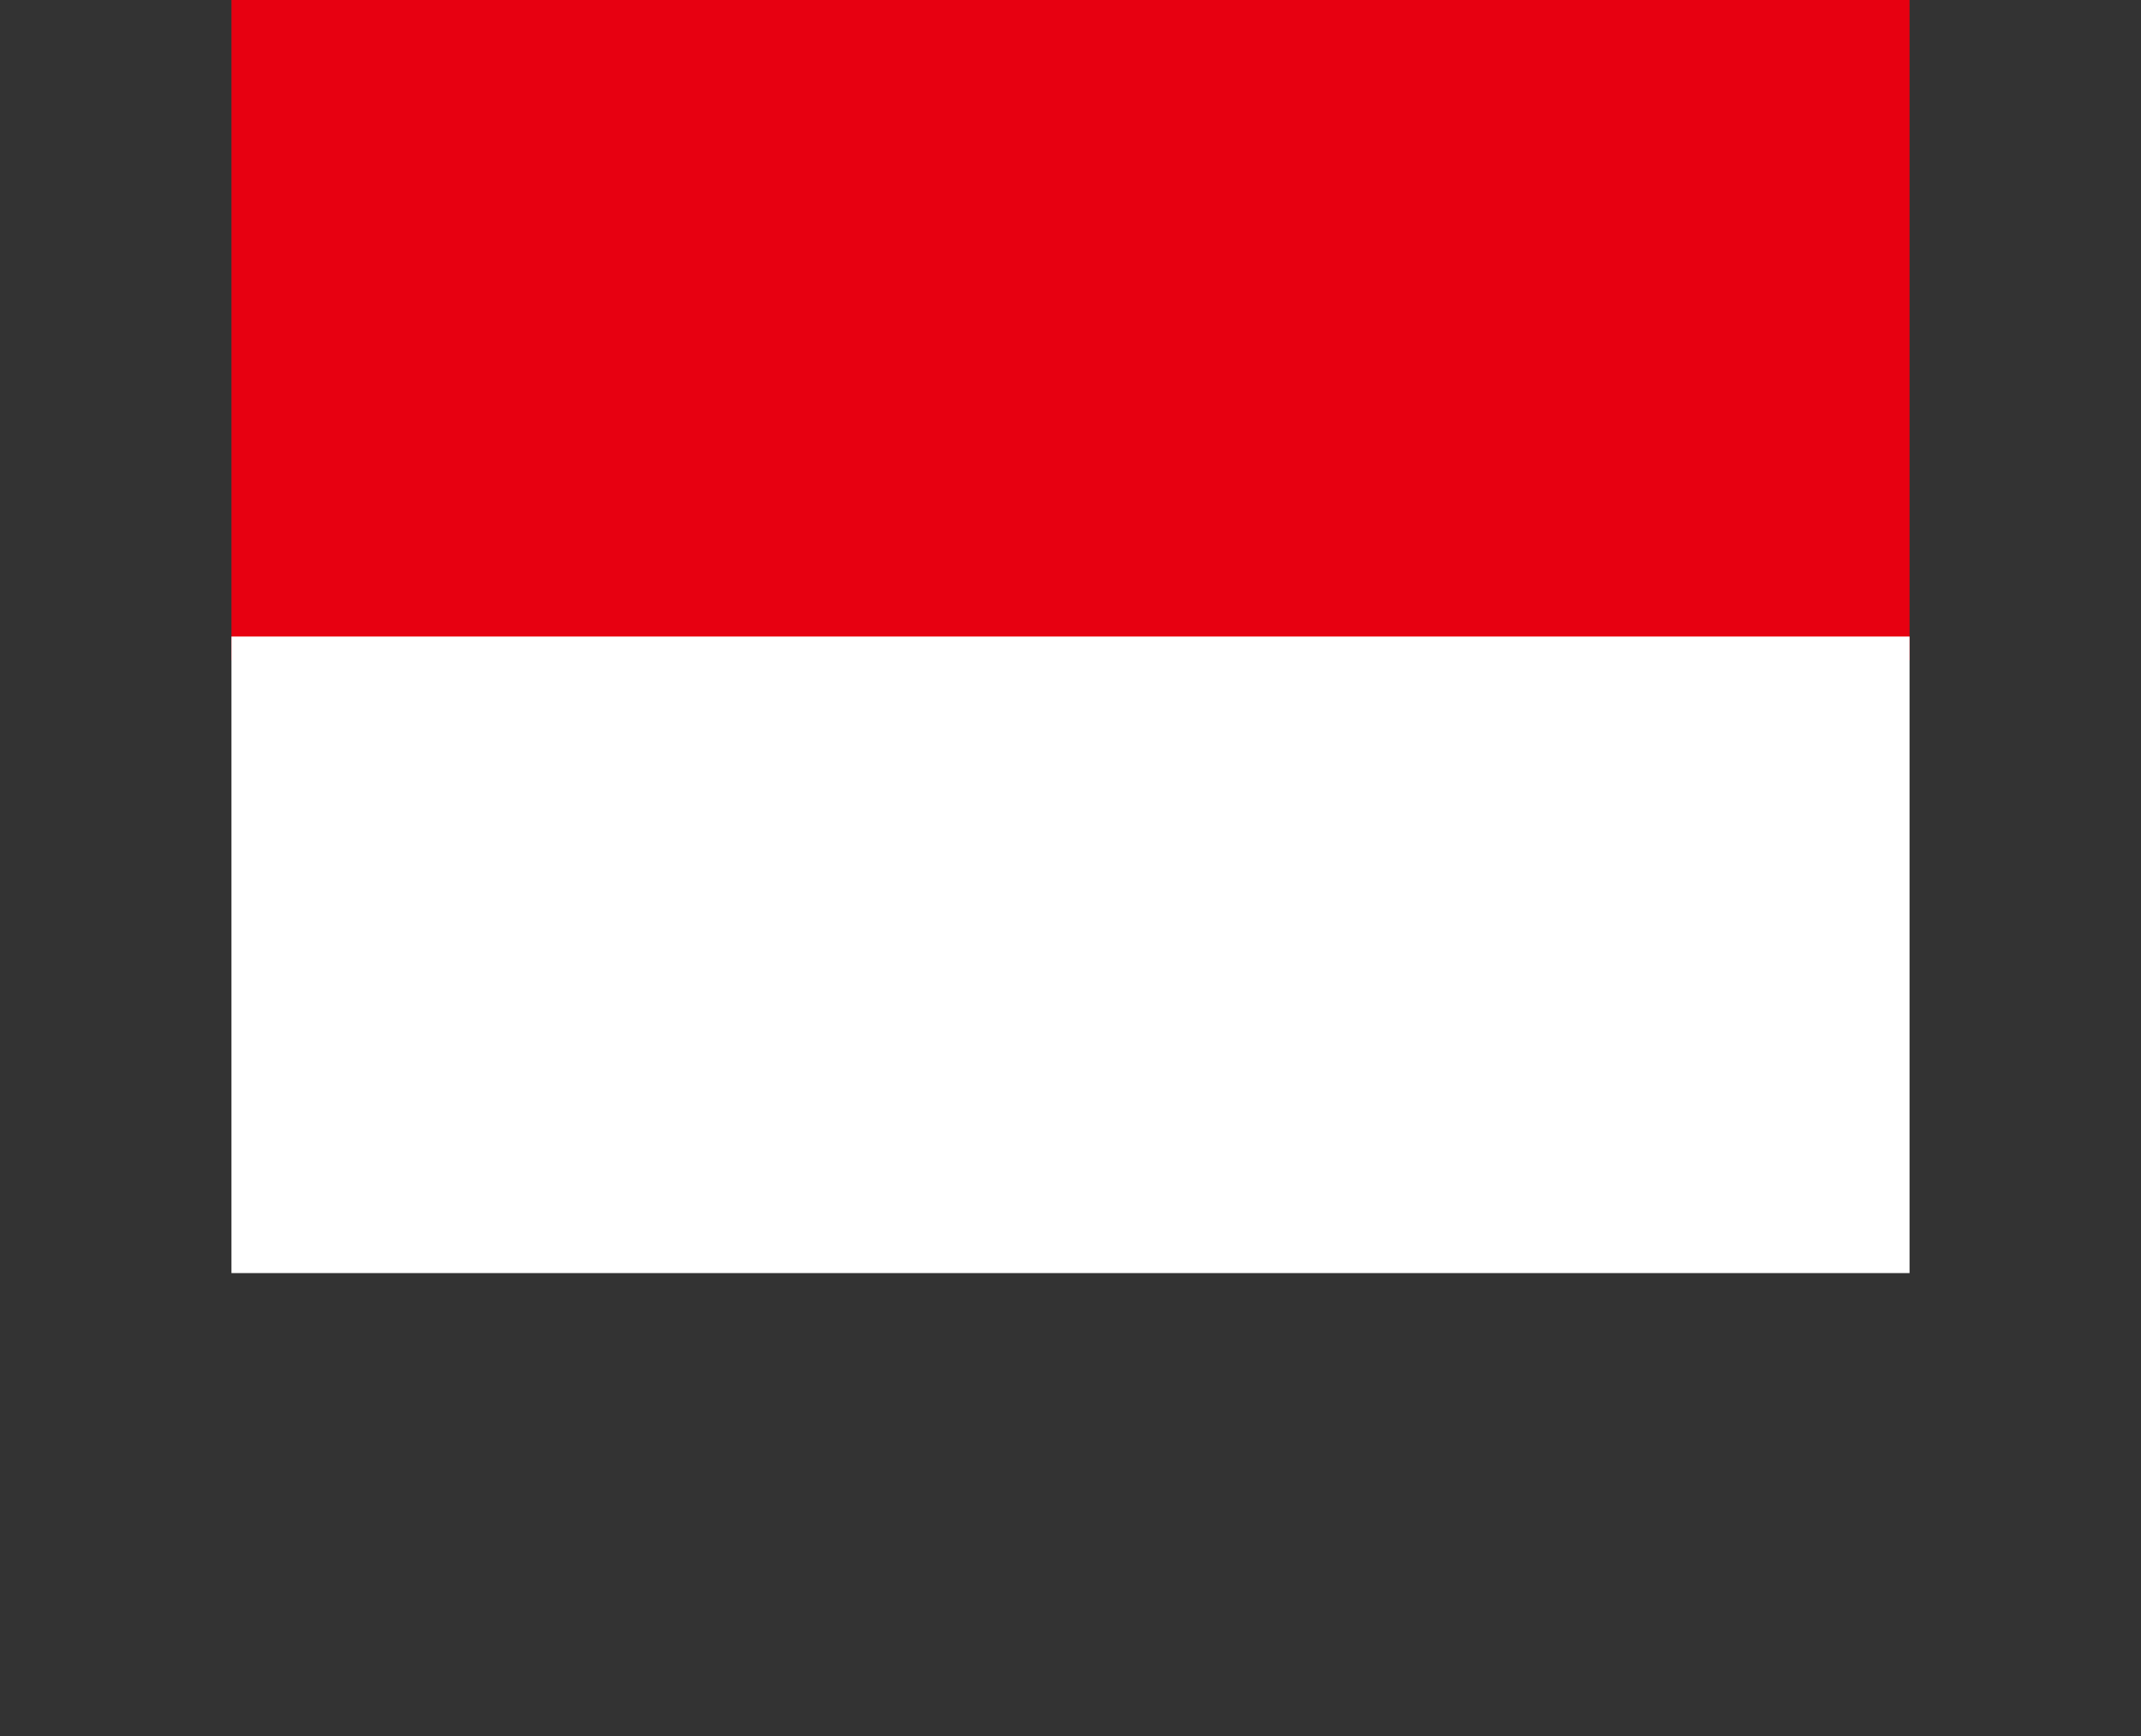 <svg width="37" height="30" viewBox="0 0 37 30" fill="none" xmlns="http://www.w3.org/2000/svg">
<rect x="0" y="0" width="37" height="30" fill="#333333" stroke="none"/>
<path fill-rule="evenodd" clip-rule="evenodd" d="M4 0H33V11.412H4V0Z" fill="#E70011"/>
<path fill-rule="evenodd" clip-rule="evenodd" d="M4 11H33V22H4V11Z" fill="white"/>
</svg>
